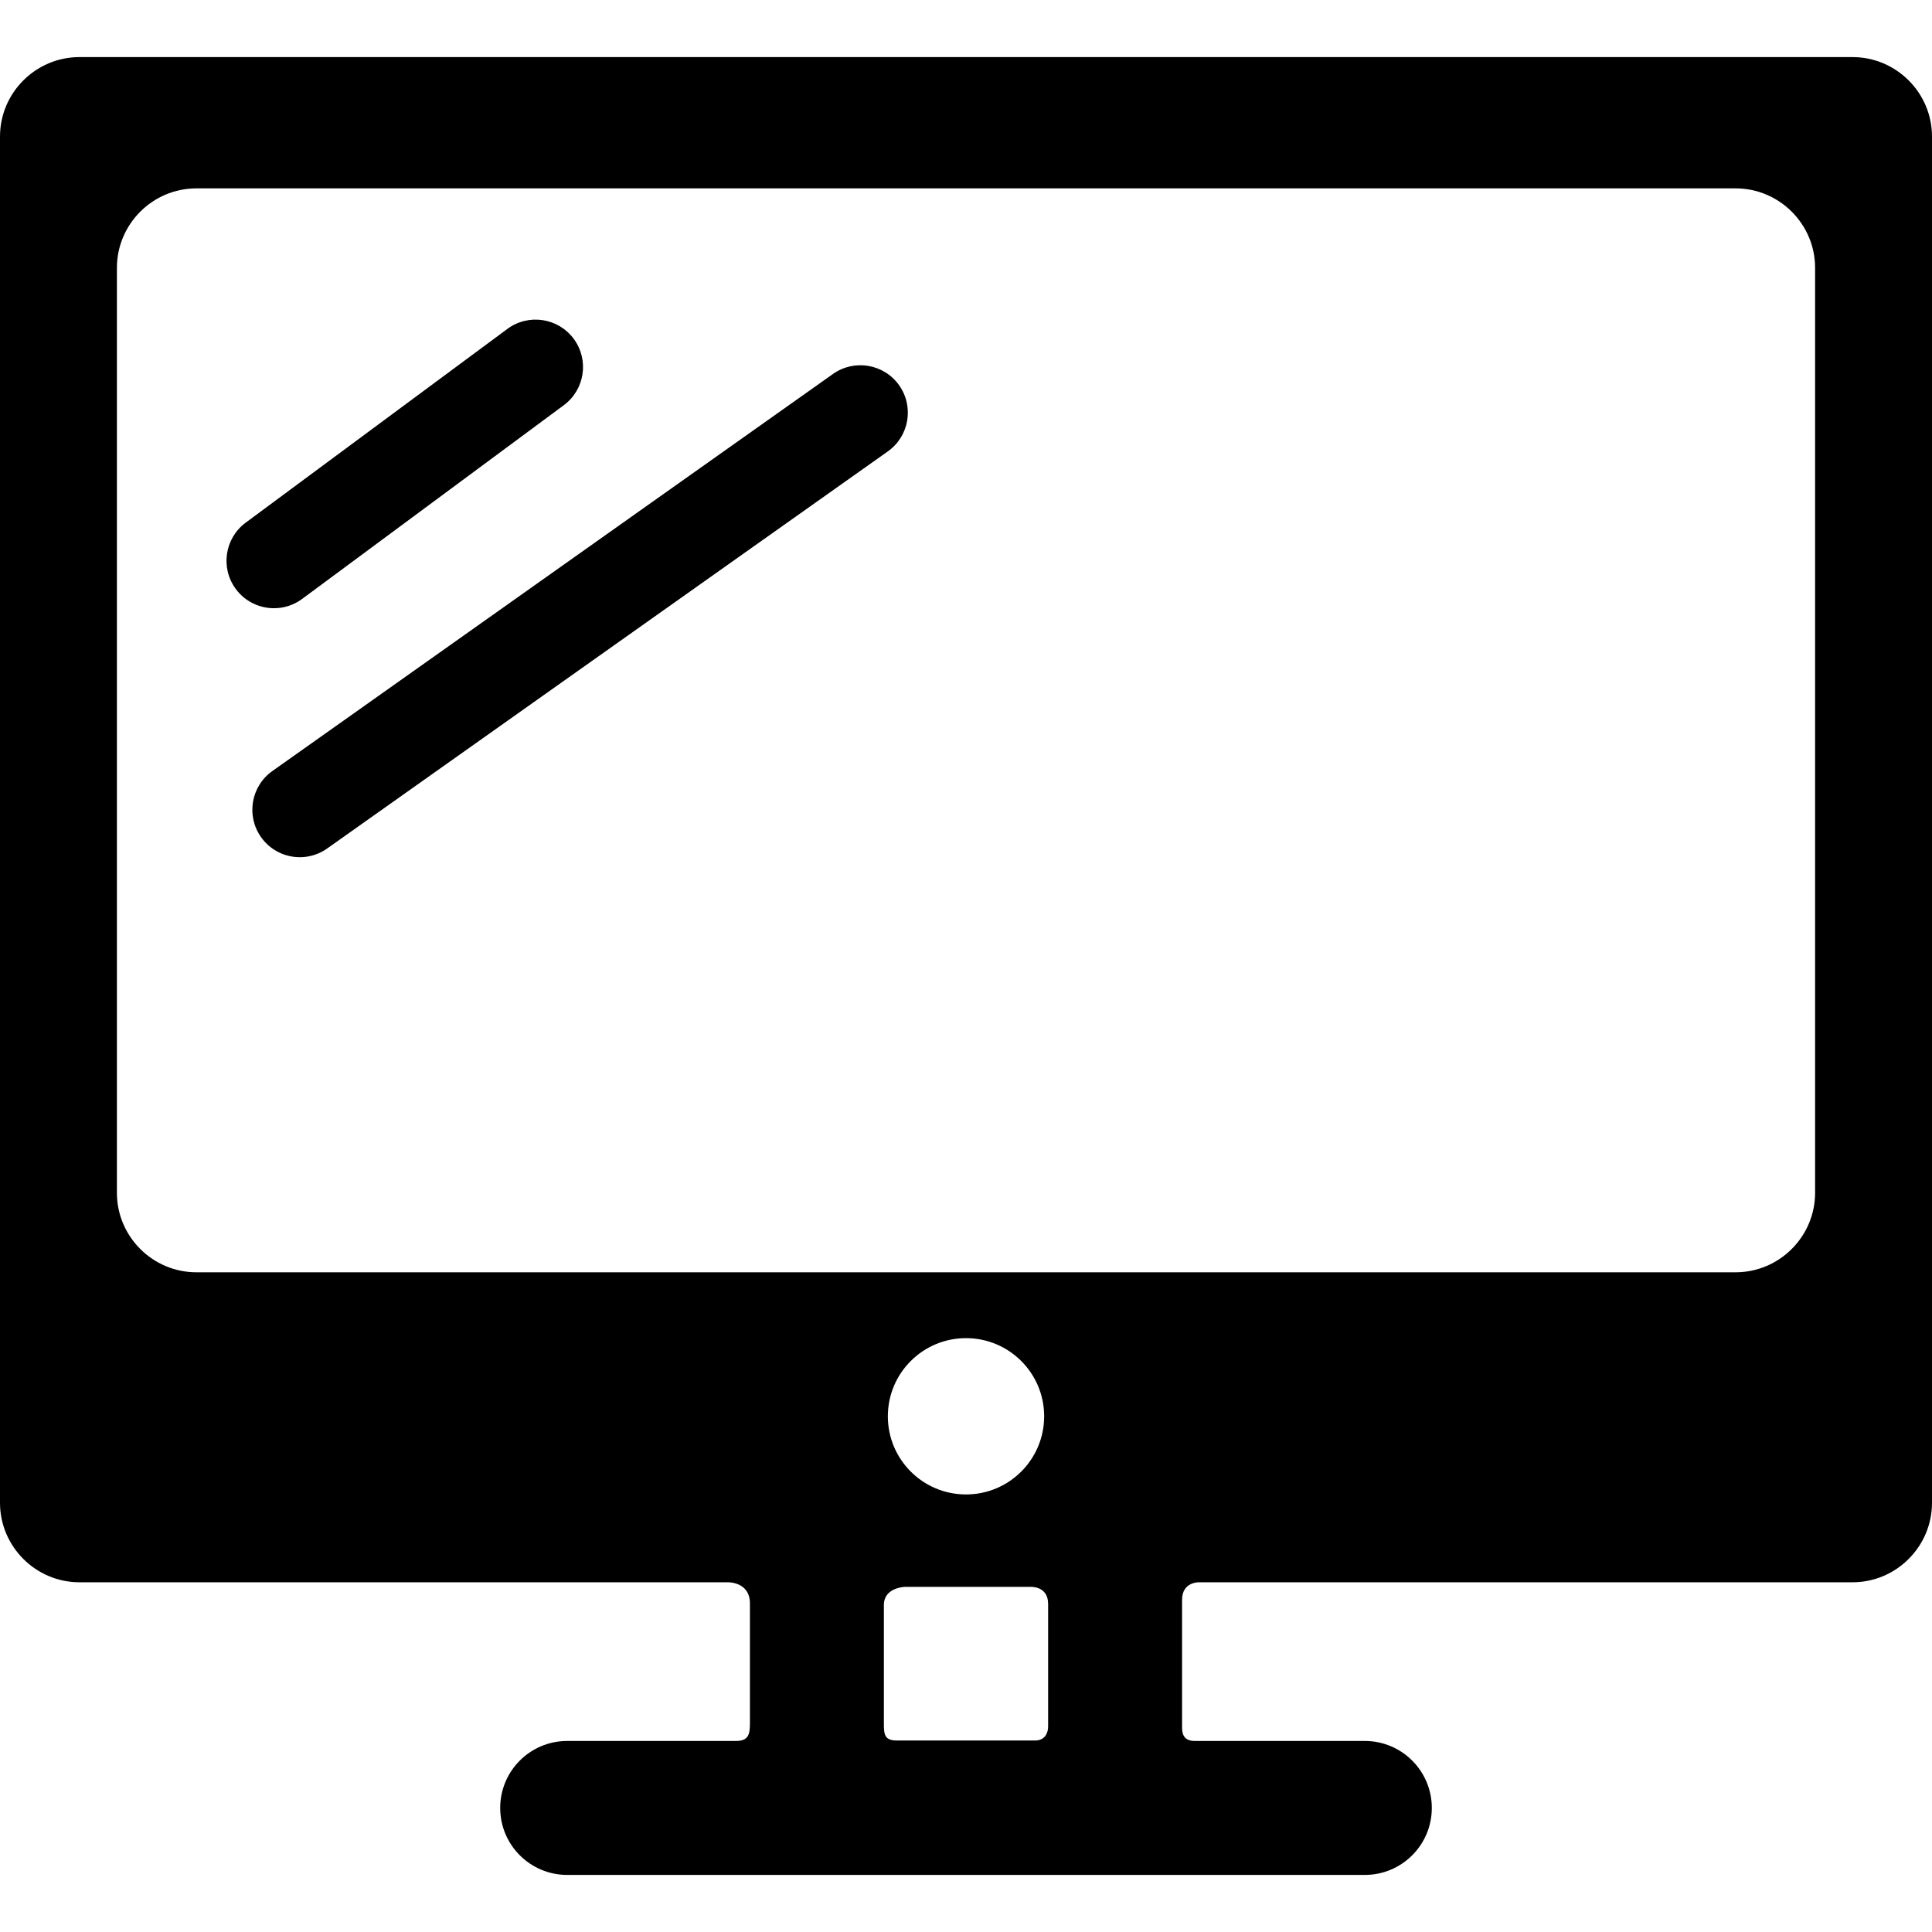 <?xml version="1.0" encoding="iso-8859-1"?>
<!-- Generator: Adobe Illustrator 18.1.1, SVG Export Plug-In . SVG Version: 6.00 Build 0)  -->
<svg version="1.1" id="Capa_1" xmlns="http://www.w3.org/2000/svg" xmlns:xlink="http://www.w3.org/1999/xlink" x="0px" y="0px"
	 viewBox="0 0 346.163 346.163" style="enable-background:new 0 0 346.163 346.163;" xml:space="preserve">
<g>
	<g id="Layer_5_49_">
		<g>
			<g>
				<path d="M49.089,108.977c-2.602,0-5.171-1.19-6.838-3.442c-2.793-3.773-1.999-9.096,1.773-11.89l46.88-34.71
					c3.773-2.793,9.096-1.999,11.89,1.773c2.794,3.773,1.999,9.096-1.773,11.89l-46.88,34.71
					C52.619,108.434,50.846,108.977,49.089,108.977z"/>
			</g>
			<g>
				<path d="M53.72,153.587c-2.664,0-5.287-1.248-6.944-3.588c-2.713-3.831-1.807-9.136,2.023-11.849l100.449-71.145
					c3.833-2.712,9.136-1.807,11.85,2.024c2.713,3.831,1.807,9.136-2.023,11.849L58.626,152.023
					C57.134,153.08,55.418,153.587,53.72,153.587z"/>
			</g>
			<path d="M331.933,10.229H14.23C6.403,10.229,0,16.633,0,24.46v101.953v49v93.857c0,7.827,6.403,14.231,14.23,14.231h115.985
				c0,0,4.153-0.249,4.153,3.813c0,4.734,0,15.766,0,21.313c0,2.017-0.152,3.308-2.527,3.308c-7.555,0-30.219,0-30.219,0
				c-6.627,0-12,5.373-12,12c0,6.628,5.373,12,12,12h142.92c6.627,0,12-5.372,12-12c0-6.627-5.373-12-12-12c0,0-22.765,0-30.492,0
				c-1.75,0-2.254-1.064-2.254-2.287c0-4.985,0-17.819,0-23.021c0-3.188,2.982-3.126,2.982-3.126h117.154
				c7.827,0,14.231-6.404,14.231-14.231V24.46C346.164,16.633,339.76,10.229,331.933,10.229z M187.796,287.377
				c0,5.042,0,17.203,0,21.979c0,1.146-0.58,2.496-2.33,2.496c-6.297,0-18.027,0-24.813,0c-2.188,0-2.285-1.152-2.285-2.975
				c0-5.393,0-16.658,0-21.313c0-3.125,3.723-3.237,3.723-3.237h22.563C184.653,284.327,187.796,284.127,187.796,287.377z
				 M173.082,267.765c-7.734,0-14.003-6.27-14.003-14.003c0-7.734,6.269-14.003,14.003-14.003c7.733,0,14.003,6.269,14.003,14.003
				C187.085,261.495,180.815,267.765,173.082,267.765z M325.217,213.728c0,7.827-6.404,14.231-14.23,14.231H35.177
				c-7.827,0-14.23-6.404-14.23-14.231V47.983c0-7.827,6.403-14.231,14.23-14.231h275.81c7.826,0,14.23,6.404,14.23,14.231V213.728z
				"/>
		</g>
	</g>
</g>
<g>
</g>
<g>
</g>
<g>
</g>
<g>
</g>
<g>
</g>
<g>
</g>
<g>
</g>
<g>
</g>
<g>
</g>
<g>
</g>
<g>
</g>
<g>
</g>
<g>
</g>
<g>
</g>
<g>
</g>
</svg>
